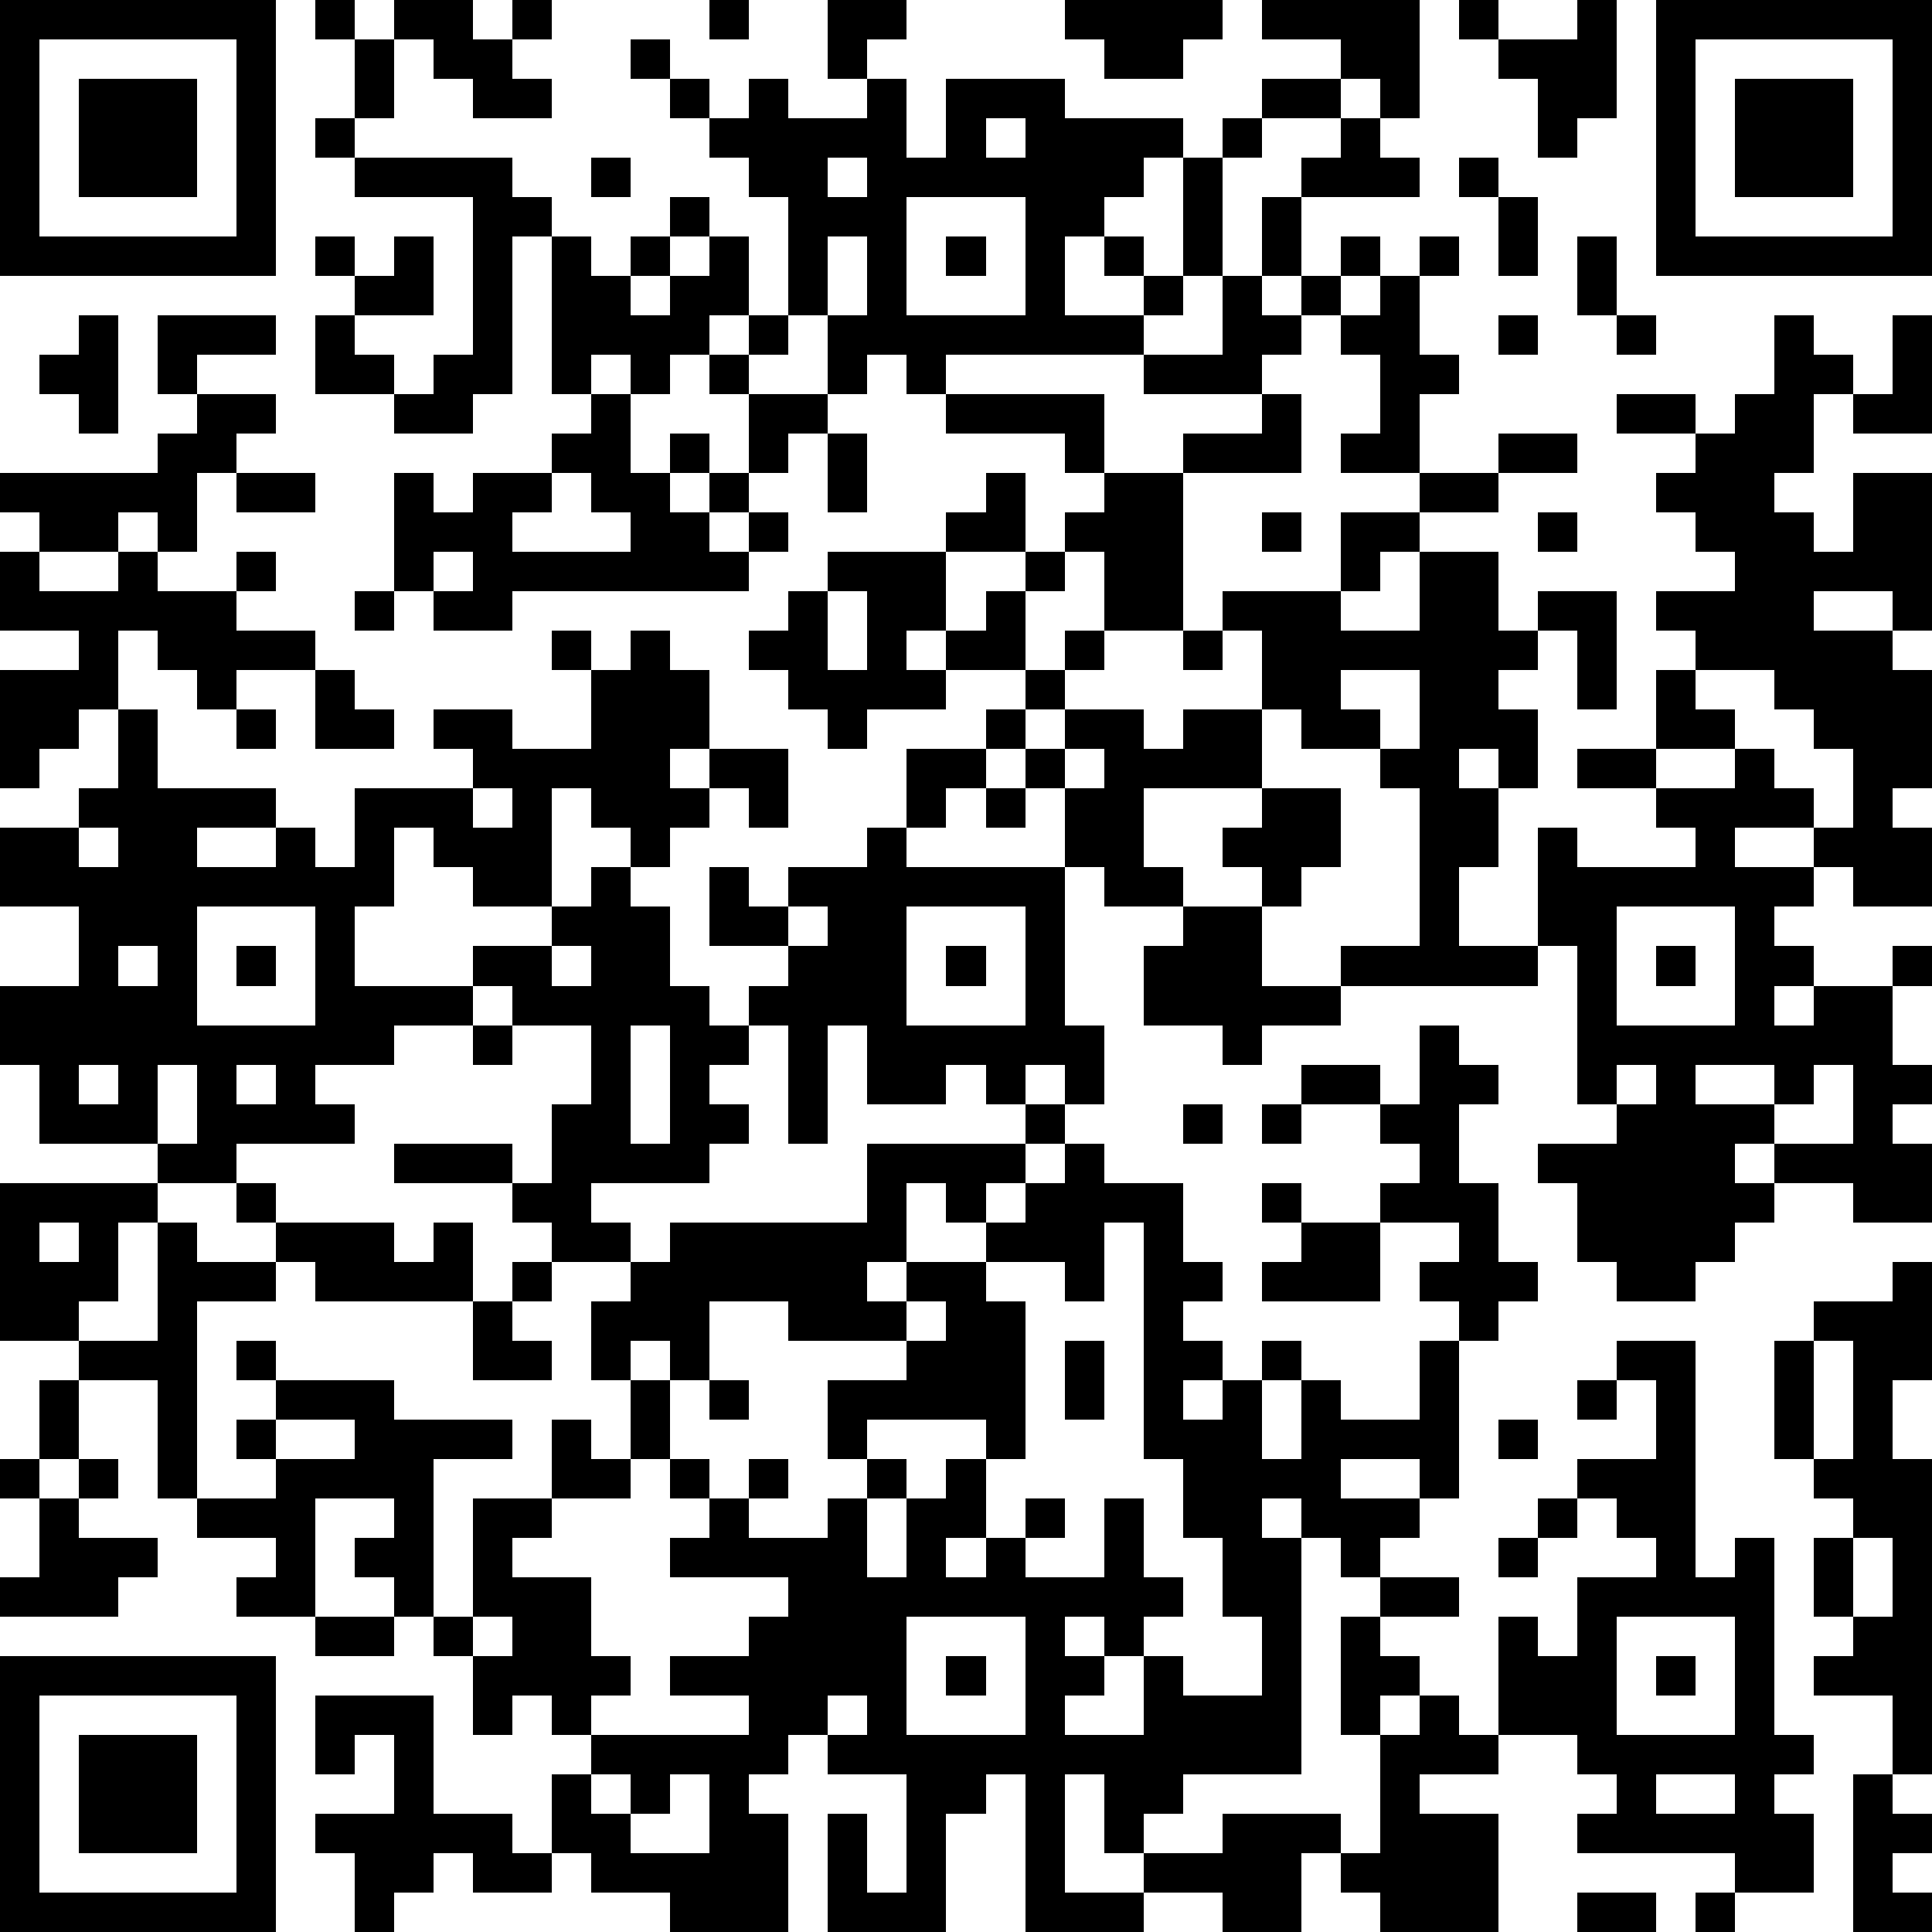 <?xml version="1.0" standalone="yes"?><svg version="1.1" xmlns="http://www.w3.org/2000/svg" xmlns:xlink="http://www.w3.org/1999/xlink" xmlns:ev="http://www.w3.org/2001/xml-events" width="196" height="196" shape-rendering="crispEdges"><path d="M0 0h7v7h-7zM8 0h1v1h-1zM10 0h2v1h1v-1h1v1h-1v1h1v1h-2v-1h-1v-1h-1zM18 0h1v1h-1zM21 0h2v1h-1v1h-1zM27 0h4v1h-1v1h-2v-1h-1zM32 0h4v3h-1v-1h-1v-1h-2zM37 0h1v1h-1zM40 0h1v3h-1v1h-1v-2h-1v-1h2zM42 0h7v7h-7zM1 1v5h5v-5zM9 1h1v2h-1zM16 1h1v1h-1zM43 1v5h5v-5zM2 2h3v3h-3zM17 2h1v1h-1zM19 2h1v1h2v-1h1v2h1v-2h3v1h3v1h-1v1h-1v1h-1v2h2v-1h-1v-1h1v1h1v-3h1v-1h1v-1h2v1h-2v1h-1v3h-1v1h-1v1h-5v1h-1v-1h-1v1h-1v-2h-1v-3h-1v-1h-1v-1h1zM44 2h3v3h-3zM8 3h1v1h-1zM25 3v1h1v-1zM34 3h1v1h1v1h-3v-1h1zM9 4h4v1h1v1h-1v4h-1v1h-2v-1h-2v-2h1v-1h-1v-1h1v1h1v-1h1v2h-2v1h1v1h1v-1h1v-4h-3zM15 4h1v1h-1zM21 4v1h1v-1zM37 4h1v1h-1zM17 5h1v1h-1zM23 5v3h3v-3zM32 5h1v2h-1zM38 5h1v2h-1zM14 6h1v1h1v-1h1v1h-1v1h1v-1h1v-1h1v2h-1v1h-1v1h-1v-1h-1v1h-1zM21 6v2h1v-2zM24 6h1v1h-1zM34 6h1v1h-1zM36 6h1v1h-1zM40 6h1v2h-1zM31 7h1v1h1v-1h1v1h-1v1h-1v1h-3v-1h2zM35 7h1v2h1v1h-1v2h-2v-1h1v-2h-1v-1h1zM2 8h1v3h-1v-1h-1v-1h1zM4 8h3v1h-2v1h-1zM19 8h1v1h-1zM38 8h1v1h-1zM41 8h1v1h-1zM45 8h1v1h1v1h-1v2h-1v1h1v1h1v-2h2v4h-1v-1h-2v1h2v1h1v3h-1v1h1v2h-2v-1h-1v-1h-2v1h2v1h-1v1h1v1h-1v1h1v-1h2v-1h1v1h-1v2h1v1h-1v1h1v2h-2v-1h-2v-1h-1v1h1v1h-1v1h-1v1h-2v-1h-1v-2h-1v-1h2v-1h-1v-4h-1v-3h1v1h3v-1h-1v-1h-2v-1h2v-2h1v-1h-1v-1h2v-1h-1v-1h-1v-1h1v-1h-2v-1h2v1h1v-1h1zM48 8h1v3h-2v-1h1zM18 9h1v1h-1zM5 10h2v1h-1v1h-1v2h-1v-1h-1v1h-2v-1h-1v-1h4v-1h1zM15 10h1v2h1v-1h1v1h-1v1h1v-1h1v-2h2v1h-1v1h-1v1h-1v1h1v-1h1v1h-1v1h-6v1h-2v-1h-1v-3h1v1h1v-1h2v-1h1zM24 10h4v2h-1v-1h-3zM32 10h1v2h-3v-1h2zM21 11h1v2h-1zM38 11h2v1h-2zM6 12h2v1h-2zM14 12v1h-1v1h3v-1h-1v-1zM25 12h1v2h-2v-1h1zM28 12h2v4h-2v-2h-1v-1h1zM36 12h2v1h-2zM32 13h1v1h-1zM34 13h2v1h-1v1h-1zM39 13h1v1h-1zM0 14h1v1h2v-1h1v1h2v-1h1v1h-1v1h2v1h-2v1h-1v-1h-1v-1h-1v2h-1v1h-1v1h-1v-3h2v-1h-2zM11 14v1h1v-1zM21 14h3v2h-1v1h1v-1h1v-1h1v-1h1v1h-1v2h-2v1h-2v1h-1v-1h-1v-1h-1v-1h1v-1h1zM36 14h2v2h1v-1h2v3h-1v-2h-1v1h-1v1h1v2h-1v-1h-1v1h1v2h-1v2h2v1h-5v-1h2v-4h-1v-1h-2v-1h-1v-2h-1v-1h3v1h2zM9 15h1v1h-1zM21 15v2h1v-2zM14 16h1v1h-1zM16 16h1v1h1v2h-1v1h1v-1h2v2h-1v-1h-1v1h-1v1h-1v-1h-1v-1h-1v3h-2v-1h-1v-1h-1v2h-1v2h3v-1h2v-1h1v-1h1v1h1v2h1v1h1v-1h1v-1h-2v-2h1v1h1v-1h2v-1h1v-2h2v-1h1v-1h1v-1h1v1h-1v1h-1v1h-1v1h-1v1h-1v1h4v-2h-1v-1h1v-1h2v1h1v-1h2v2h-3v2h1v1h-2v-1h-1v4h1v2h-1v-1h-1v1h-1v-1h-1v1h-2v-2h-1v3h-1v-3h-1v1h-1v1h1v1h-1v1h-3v1h1v1h-2v-1h-1v-1h-3v-1h3v1h1v-2h1v-2h-2v-1h-1v1h-2v1h-2v1h1v1h-3v1h-2v-1h-3v-2h-1v-2h2v-2h-2v-2h2v-1h1v-2h1v2h3v1h-2v1h2v-1h1v1h1v-2h3v-1h-1v-1h2v1h2v-2h1zM30 16h1v1h-1zM8 17h1v1h1v1h-2zM34 17v1h1v1h1v-2zM43 17v1h1v1h-2v1h2v-1h1v1h1v1h1v-2h-1v-1h-1v-1zM6 18h1v1h-1zM27 19v1h1v-1zM12 20v1h1v-1zM25 20h1v1h-1zM32 20h2v2h-1v1h-1v-1h-1v-1h1zM2 21v1h1v-1zM5 23v3h3v-3zM20 23v1h1v-1zM23 23v3h3v-3zM30 23h2v2h2v1h-2v1h-1v-1h-2v-2h1zM41 23v3h3v-3zM3 24v1h1v-1zM6 24h1v1h-1zM14 24v1h1v-1zM24 24h1v1h-1zM42 24h1v1h-1zM12 26h1v1h-1zM16 26v3h1v-3zM36 26h1v1h1v1h-1v2h1v2h1v1h-1v1h-1v-1h-1v-1h1v-1h-2v-1h1v-1h-1v-1h-2v-1h2v1h1zM2 27v1h1v-1zM4 27v2h1v-2zM6 27v1h1v-1zM41 27v1h1v-1zM43 27v1h2v-1zM46 27v1h-1v1h2v-2zM26 28h1v1h-1zM30 28h1v1h-1zM32 28h1v1h-1zM22 29h4v1h-1v1h-1v-1h-1v2h-1v1h1v-1h2v-1h1v-1h1v-1h1v1h2v2h1v1h-1v1h1v1h-1v1h1v-1h1v-1h1v1h-1v2h1v-2h1v1h2v-2h1v4h-1v-1h-2v1h2v1h-1v1h-1v-1h-1v-1h-1v1h1v6h-3v1h-1v1h-1v-2h-1v3h2v-1h2v-1h3v1h-1v2h-2v-1h-2v1h-3v-4h-1v1h-1v3h-3v-3h1v2h1v-3h-2v-1h-1v1h-1v1h1v3h-3v-1h-2v-1h-1v-2h1v-1h-1v-1h-1v1h-1v-2h-1v-1h-1v-1h-1v-1h1v-1h-2v3h-2v-1h1v-1h-2v-1h-1v-3h-2v-1h-2v-4h4v1h-1v2h-1v1h2v-3h1v1h2v-1h-1v-1h1v1h3v1h1v-1h1v2h-4v-1h-1v1h-2v5h2v-1h-1v-1h1v-1h-1v-1h1v1h3v1h3v1h-2v4h1v-3h2v-2h1v1h1v-2h-1v-2h1v-1h1v-1h5zM32 30h1v1h-1zM1 31v1h1v-1zM28 31v2h-1v-1h-2v1h1v4h-1v-1h-3v1h-1v-2h2v-1h-3v-1h-2v2h-1v-1h-1v1h1v2h-1v1h-2v1h-1v1h2v2h1v1h-1v1h4v-1h-2v-1h2v-1h1v-1h-3v-1h1v-1h-1v-1h1v1h1v-1h1v1h-1v1h2v-1h1v-1h1v1h-1v2h1v-2h1v-1h1v2h-1v1h1v-1h1v-1h1v1h-1v1h2v-2h1v2h1v1h-1v1h-1v-1h-1v1h1v1h-1v1h2v-2h1v1h2v-2h-1v-2h-1v-2h-1v-6zM33 31h2v2h-3v-1h1zM13 32h1v1h-1zM48 32h1v3h-1v2h1v8h-1v-2h-2v-1h1v-1h-1v-2h1v-1h-1v-1h-1v-3h1v-1h2zM12 33h1v1h1v1h-2zM23 33v1h1v-1zM27 34h1v2h-1zM41 34h2v6h1v-1h1v5h1v1h-1v1h1v2h-2v-1h-4v-1h1v-1h-1v-1h-2v-3h1v1h1v-2h2v-1h-1v-1h-1v-1h2v-2h-1zM46 34v3h1v-3zM1 35h1v2h-1zM18 35h1v1h-1zM40 35h1v1h-1zM7 36v1h2v-1zM38 36h1v1h-1zM0 37h1v1h-1zM2 37h1v1h-1zM1 38h1v1h2v1h-1v1h-3v-1h1zM39 38h1v1h-1zM38 39h1v1h-1zM47 39v2h1v-2zM35 40h2v1h-2zM8 41h2v1h-2zM12 41v1h1v-1zM23 41v3h3v-3zM34 41h1v1h1v1h-1v1h-1zM41 41v3h3v-3zM0 42h7v7h-7zM24 42h1v1h-1zM42 42h1v1h-1zM1 43v5h5v-5zM8 43h3v3h2v1h1v1h-2v-1h-1v1h-1v1h-1v-2h-1v-1h2v-2h-1v1h-1zM21 43v1h1v-1zM36 43h1v1h1v1h-2v1h2v3h-3v-1h-1v-1h1v-3h1zM2 44h3v3h-3zM15 45v1h1v-1zM17 45v1h-1v1h2v-2zM42 45v1h2v-1zM47 45h1v1h1v1h-1v1h1v1h-2zM40 48h2v1h-2zM43 48h1v1h-1z" style="fill:#000" transform="translate(0,0) scale(4)"/></svg>